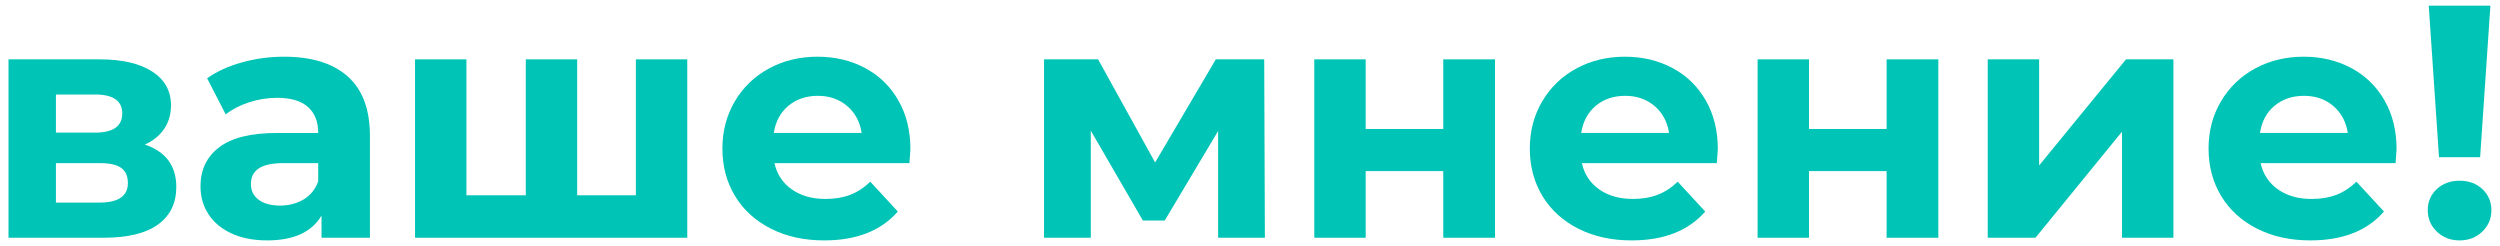 <?xml version="1.0" encoding="UTF-8"?> <!-- Creator: CorelDRAW 2021 (64-Bit) --> <svg xmlns="http://www.w3.org/2000/svg" xmlns:xlink="http://www.w3.org/1999/xlink" xmlns:xodm="http://www.corel.com/coreldraw/odm/2003" xml:space="preserve" width="315mm" height="31mm" style="shape-rendering:geometricPrecision; text-rendering:geometricPrecision; image-rendering:optimizeQuality; fill-rule:evenodd; clip-rule:evenodd" viewBox="0 0 31500 3100"> <defs> <style type="text/css"> <![CDATA[ .fil0 {fill:#00C4B5;fill-rule:nonzero} ]]> </style> </defs> <g id="Слой_x0020_1">  <path class="fil0" d="M1824.38 1821.57c264.6,89.13 396.9,267.39 396.9,534.78 0,203.32 -76.59,360.69 -229.78,472.1 -153.19,111.41 -381.59,167.12 -685.19,167.12l-1199.06 0 0 -2247.73 1148.93 0c281.31,0 501.35,50.83 660.11,152.49 158.77,101.67 238.15,244.41 238.15,428.24 0,111.41 -28.55,209.6 -85.65,294.55 -57.1,84.95 -138.57,151.1 -244.41,198.45zm-1119.69 -150.41l493 0c228.39,0 342.59,-80.77 342.59,-242.32 0,-158.76 -114.2,-238.14 -342.59,-238.14l-493 0 0 480.46zm547.31 881.55c239.54,0 359.3,-82.17 359.3,-246.5 0,-86.34 -27.85,-149.71 -83.55,-190.1 -55.71,-40.38 -143.45,-60.58 -263.22,-60.58l-559.84 0 0 497.18 547.31 0z"></path> <path id="_1" class="fil0" d="M3579.11 714.41c348.17,0 615.55,82.87 802.17,248.59 186.61,165.73 279.92,415.71 279.92,749.94l0 1282.63 -609.98 0 0 -279.92c-122.55,208.9 -350.94,313.34 -685.18,313.34 -172.69,0 -322.4,-29.24 -449.13,-87.73 -126.73,-58.49 -223.52,-139.27 -290.37,-242.32 -66.84,-103.06 -100.27,-220.04 -100.27,-350.95 0,-208.9 78.69,-373.23 236.06,-493 157.37,-119.77 400.38,-179.65 729.05,-179.65l518.06 0c0,-142.05 -43.17,-251.37 -129.51,-327.97 -86.35,-76.59 -215.86,-114.89 -388.55,-114.89 -119.77,0 -237.45,18.8 -353.04,56.4 -115.59,37.6 -213.77,88.43 -294.54,152.5l-233.97 -455.4c122.56,-86.34 269.48,-153.19 440.78,-200.54 171.29,-47.35 347.46,-71.03 528.5,-71.03zm-50.13 1875.9c111.41,0 210.29,-25.76 296.63,-77.29 86.35,-51.53 147.62,-127.43 183.83,-227.7l0 -229.79 -447.04 0c-267.38,0 -401.08,87.74 -401.08,263.21 0,83.56 32.73,149.71 98.18,198.46 65.46,48.74 155.28,73.11 269.48,73.11z"></path> <polygon id="_2" class="fil0" points="8659.49,747.84 8659.49,2995.57 5229.41,2995.57 5229.41,747.84 5876.99,747.84 5876.99,2460.79 6624.84,2460.79 6624.84,747.84 7272.42,747.84 7272.42,2460.79 8011.91,2460.79 8011.91,747.84 "></polygon> <path id="_3" class="fil0" d="M11471.25 1880.06c0,8.36 -4.18,66.85 -12.54,175.47l-1700.42 0c30.64,139.27 103.06,249.29 217.26,330.06 114.19,80.77 256.24,121.16 426.15,121.16 116.98,0 220.73,-17.41 311.25,-52.22 90.52,-34.82 174.78,-89.83 252.77,-165.03l346.77 376.01c-211.69,242.32 -520.85,363.48 -927.51,363.48 -253.46,0 -477.67,-49.44 -672.64,-148.31 -194.98,-98.88 -345.38,-236.06 -451.22,-411.53 -105.84,-175.47 -158.76,-374.62 -158.76,-597.45 0,-220.03 52.22,-418.49 156.67,-595.35 104.45,-176.87 247.89,-314.74 430.33,-413.62 182.43,-98.88 386.46,-148.32 612.06,-148.32 220.04,0 419.19,47.35 597.45,142.05 178.26,94.7 318.22,230.49 419.88,407.35 101.67,176.87 152.5,382.29 152.5,616.25zm-1165.65 -672.65c-147.62,0 -271.56,41.78 -371.83,125.34 -100.27,83.56 -161.55,197.76 -183.83,342.59l1107.15 0c-22.28,-142.05 -83.56,-255.55 -183.83,-340.5 -100.27,-84.95 -222.82,-127.43 -367.66,-127.43z"></path> <polygon id="_4" class="fil0" points="15348.38,2995.57 15348.38,1650.27 14675.74,2778.32 14399.99,2778.32 13744.06,1646.1 13744.06,2995.57 13154.97,2995.57 13154.97,747.84 13835.97,747.84 14554.58,2047.18 15319.14,747.84 15929.12,747.84 15937.47,2995.57 "></polygon> <polygon id="_5" class="fil0" points="16559.99,747.84 17207.57,747.84 17207.57,1625.21 18185.2,1625.21 18185.2,747.84 18836.96,747.84 18836.96,2995.57 18185.2,2995.57 18185.2,2155.8 17207.57,2155.8 17207.57,2995.57 16559.99,2995.57 "></polygon> <path id="_6" class="fil0" d="M21644.54 1880.06c0,8.36 -4.18,66.85 -12.54,175.47l-1700.42 0c30.64,139.27 103.06,249.29 217.26,330.06 114.19,80.77 256.24,121.16 426.15,121.16 116.98,0 220.73,-17.41 311.25,-52.22 90.52,-34.82 174.78,-89.83 252.77,-165.03l346.77 376.01c-211.69,242.32 -520.85,363.48 -927.51,363.48 -253.46,0 -477.67,-49.44 -672.64,-148.31 -194.98,-98.88 -345.38,-236.06 -451.22,-411.53 -105.84,-175.47 -158.76,-374.62 -158.76,-597.45 0,-220.03 52.22,-418.49 156.67,-595.35 104.45,-176.87 247.89,-314.74 430.33,-413.62 182.43,-98.88 386.46,-148.32 612.06,-148.32 220.04,0 419.19,47.35 597.45,142.05 178.26,94.7 318.22,230.49 419.88,407.35 101.67,176.87 152.5,382.29 152.5,616.25zm-1165.65 -672.65c-147.62,0 -271.56,41.78 -371.83,125.34 -100.27,83.56 -161.55,197.76 -183.83,342.59l1107.15 0c-22.28,-142.05 -83.56,-255.55 -183.83,-340.5 -100.27,-84.95 -222.82,-127.43 -367.66,-127.43z"></path> <polygon id="_7" class="fil0" points="22145.9,747.84 22793.48,747.84 22793.48,1625.21 23771.11,1625.21 23771.11,747.84 24422.87,747.84 24422.87,2995.57 23771.11,2995.57 23771.11,2155.8 22793.48,2155.8 22793.48,2995.57 22145.9,2995.57 "></polygon> <polygon id="_8" class="fil0" points="25045.39,747.84 25692.97,747.84 25692.97,2084.78 26787.59,747.84 27385.03,747.84 27385.03,2995.57 26737.45,2995.57 26737.45,1658.63 25647.01,2995.57 25045.39,2995.57 "></polygon> <path id="_9" class="fil0" d="M30196.79 1880.06c0,8.36 -4.18,66.85 -12.54,175.47l-1700.42 0c30.64,139.27 103.06,249.29 217.26,330.06 114.19,80.77 256.24,121.16 426.15,121.16 116.98,0 220.73,-17.41 311.25,-52.22 90.52,-34.82 174.78,-89.83 252.77,-165.03l346.77 376.01c-211.69,242.32 -520.85,363.48 -927.51,363.48 -253.46,0 -477.67,-49.44 -672.64,-148.31 -194.98,-98.88 -345.38,-236.06 -451.22,-411.53 -105.84,-175.47 -158.76,-374.62 -158.76,-597.45 0,-220.03 52.22,-418.49 156.67,-595.35 104.45,-176.87 247.89,-314.74 430.33,-413.62 182.43,-98.88 386.46,-148.32 612.06,-148.32 220.04,0 419.19,47.35 597.45,142.05 178.26,94.7 318.22,230.49 419.88,407.35 101.67,176.87 152.5,382.29 152.5,616.25zm-1165.65 -672.65c-147.62,0 -271.56,41.78 -371.83,125.34 -100.27,83.56 -161.55,197.76 -183.83,342.59l1107.15 0c-22.28,-142.05 -83.56,-255.55 -183.83,-340.5 -100.27,-84.95 -222.82,-127.43 -367.66,-127.43z"></path> <path id="_10" class="fil0" d="M30602.05 71.01l777.1 0 -129.52 1909.32 -518.06 0 -129.52 -1909.32zm388.55 2957.98c-114.2,0 -209.59,-36.9 -286.19,-110.71 -76.59,-73.81 -114.89,-163.64 -114.89,-269.48 0,-105.84 37.6,-194.27 112.8,-265.3 75.21,-71.02 171.3,-106.54 288.28,-106.54 116.98,0 213.08,35.52 288.28,106.54 75.2,71.03 112.8,159.46 112.8,265.3 0,105.84 -38.29,195.67 -114.89,269.48 -76.6,73.81 -171.99,110.71 -286.19,110.71z"></path> </g> </svg> 